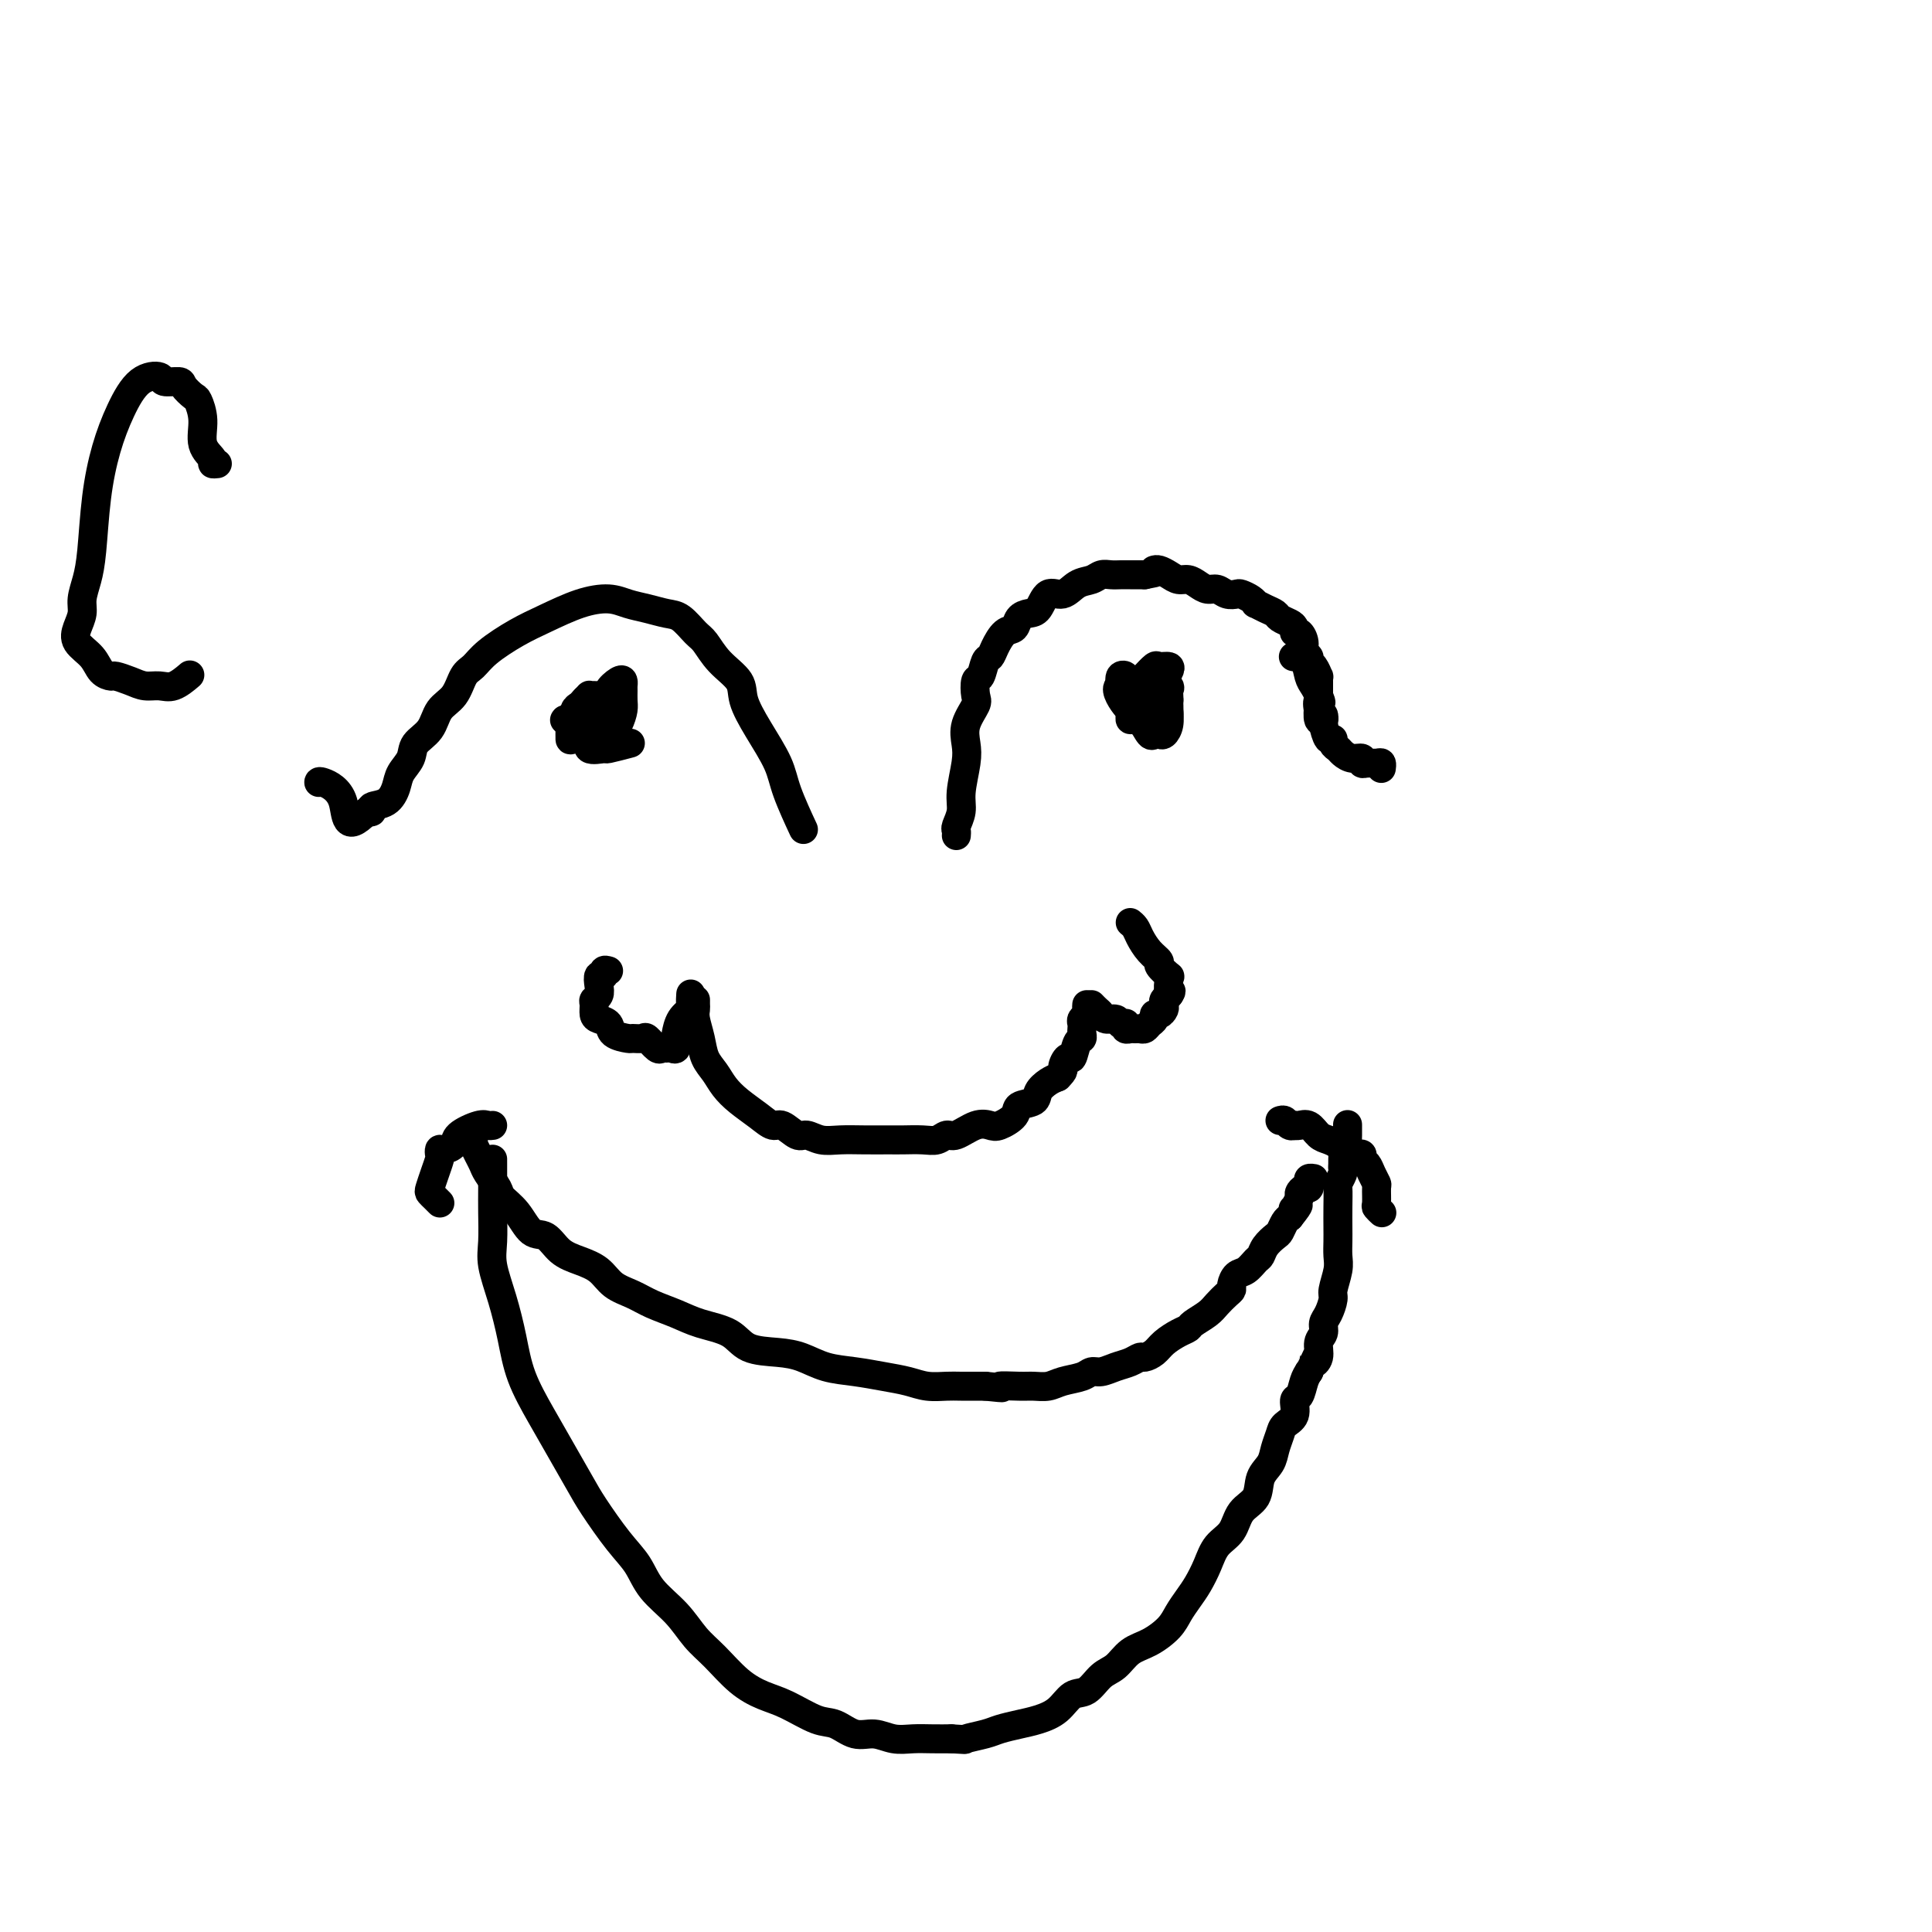 <svg viewBox='0 0 400 400' version='1.1' xmlns='http://www.w3.org/2000/svg' xmlns:xlink='http://www.w3.org/1999/xlink'><g fill='none' stroke='#000000' stroke-width='6' stroke-linecap='round' stroke-linejoin='round'><path d='M166,171c0.305,0.656 0.610,1.313 0,0c-0.610,-1.313 -2.136,-4.595 -3,-7c-0.864,-2.405 -1.067,-3.934 -2,-6c-0.933,-2.066 -2.596,-4.669 -4,-7c-1.404,-2.331 -2.549,-4.391 -3,-6c-0.451,-1.609 -0.207,-2.767 -1,-4c-0.793,-1.233 -2.623,-2.540 -4,-4c-1.377,-1.460 -2.300,-3.074 -3,-4c-0.700,-0.926 -1.177,-1.165 -2,-2c-0.823,-0.835 -1.993,-2.266 -3,-3c-1.007,-0.734 -1.852,-0.770 -3,-1c-1.148,-0.230 -2.599,-0.655 -4,-1c-1.401,-0.345 -2.753,-0.610 -4,-1c-1.247,-0.390 -2.389,-0.905 -4,-1c-1.611,-0.095 -3.691,0.230 -6,1c-2.309,0.770 -4.845,1.986 -7,3c-2.155,1.014 -3.927,1.826 -6,3c-2.073,1.174 -4.446,2.711 -6,4c-1.554,1.289 -2.288,2.330 -3,3c-0.712,0.670 -1.403,0.969 -2,2c-0.597,1.031 -1.100,2.793 -2,4c-0.900,1.207 -2.195,1.859 -3,3c-0.805,1.141 -1.118,2.769 -2,4c-0.882,1.231 -2.332,2.063 -3,3c-0.668,0.937 -0.555,1.977 -1,3c-0.445,1.023 -1.449,2.029 -2,3c-0.551,0.971 -0.648,1.907 -1,3c-0.352,1.093 -0.960,2.345 -2,3c-1.040,0.655 -2.511,0.715 -3,1c-0.489,0.285 0.003,0.796 0,1c-0.003,0.204 -0.502,0.102 -1,0'/><path d='M76,168c-4.774,4.895 -4.207,0.632 -5,-2c-0.793,-2.632 -2.944,-3.632 -4,-4c-1.056,-0.368 -1.016,-0.105 -1,0c0.016,0.105 0.008,0.053 0,0'/><path d='M198,173c0.032,-0.379 0.065,-0.758 0,-1c-0.065,-0.242 -0.227,-0.346 0,-1c0.227,-0.654 0.843,-1.857 1,-3c0.157,-1.143 -0.147,-2.225 0,-4c0.147,-1.775 0.743,-4.242 1,-6c0.257,-1.758 0.173,-2.808 0,-4c-0.173,-1.192 -0.436,-2.527 0,-4c0.436,-1.473 1.570,-3.085 2,-4c0.430,-0.915 0.157,-1.134 0,-2c-0.157,-0.866 -0.197,-2.380 0,-3c0.197,-0.620 0.633,-0.345 1,-1c0.367,-0.655 0.666,-2.240 1,-3c0.334,-0.760 0.705,-0.693 1,-1c0.295,-0.307 0.516,-0.986 1,-2c0.484,-1.014 1.232,-2.363 2,-3c0.768,-0.637 1.556,-0.561 2,-1c0.444,-0.439 0.545,-1.394 1,-2c0.455,-0.606 1.265,-0.863 2,-1c0.735,-0.137 1.394,-0.155 2,-1c0.606,-0.845 1.159,-2.517 2,-3c0.841,-0.483 1.968,0.225 3,0c1.032,-0.225 1.967,-1.381 3,-2c1.033,-0.619 2.163,-0.702 3,-1c0.837,-0.298 1.382,-0.812 2,-1c0.618,-0.188 1.310,-0.050 2,0c0.690,0.050 1.378,0.014 2,0c0.622,-0.014 1.178,-0.004 2,0c0.822,0.004 1.911,0.002 3,0'/><path d='M237,119c3.333,-0.667 1.667,-0.333 0,0'/><path d='M268,136c-0.202,-0.035 -0.404,-0.070 0,0c0.404,0.070 1.415,0.244 2,1c0.585,0.756 0.744,2.095 1,3c0.256,0.905 0.608,1.377 1,2c0.392,0.623 0.823,1.396 1,2c0.177,0.604 0.099,1.038 0,2c-0.099,0.962 -0.219,2.451 0,3c0.219,0.549 0.777,0.157 1,0c0.223,-0.157 0.112,-0.078 0,0'/><path d='M239,118c-0.065,0.022 -0.131,0.044 0,0c0.131,-0.044 0.458,-0.153 1,0c0.542,0.153 1.300,0.567 2,1c0.700,0.433 1.342,0.886 2,1c0.658,0.114 1.331,-0.109 2,0c0.669,0.109 1.335,0.551 2,1c0.665,0.449 1.329,0.904 2,1c0.671,0.096 1.349,-0.168 2,0c0.651,0.168 1.275,0.767 2,1c0.725,0.233 1.552,0.100 2,0c0.448,-0.100 0.518,-0.167 1,0c0.482,0.167 1.376,0.570 2,1c0.624,0.430 0.978,0.889 1,1c0.022,0.111 -0.289,-0.125 0,0c0.289,0.125 1.178,0.610 2,1c0.822,0.390 1.579,0.683 2,1c0.421,0.317 0.508,0.658 1,1c0.492,0.342 1.390,0.686 2,1c0.610,0.314 0.933,0.599 1,1c0.067,0.401 -0.122,0.919 0,1c0.122,0.081 0.554,-0.276 1,0c0.446,0.276 0.907,1.186 1,2c0.093,0.814 -0.182,1.532 0,2c0.182,0.468 0.819,0.685 1,1c0.181,0.315 -0.095,0.729 0,1c0.095,0.271 0.561,0.401 1,1c0.439,0.599 0.850,1.669 1,2c0.150,0.331 0.040,-0.076 0,0c-0.040,0.076 -0.011,0.636 0,1c0.011,0.364 0.003,0.533 0,1c-0.003,0.467 -0.002,1.234 0,2'/><path d='M273,144c0.945,2.437 0.306,1.031 0,1c-0.306,-0.031 -0.279,1.313 0,2c0.279,0.687 0.809,0.717 1,1c0.191,0.283 0.041,0.817 0,1c-0.041,0.183 0.027,0.013 0,0c-0.027,-0.013 -0.148,0.129 0,1c0.148,0.871 0.564,2.471 1,3c0.436,0.529 0.893,-0.012 1,0c0.107,0.012 -0.135,0.577 0,1c0.135,0.423 0.649,0.706 1,1c0.351,0.294 0.541,0.601 1,1c0.459,0.399 1.187,0.892 2,1c0.813,0.108 1.710,-0.168 2,0c0.290,0.168 -0.027,0.781 0,1c0.027,0.219 0.400,0.045 1,0c0.600,-0.045 1.429,0.041 2,0c0.571,-0.041 0.885,-0.207 1,0c0.115,0.207 0.031,0.786 0,1c-0.031,0.214 -0.009,0.061 0,0c0.009,-0.061 0.004,-0.031 0,0'/><path d='M122,147c0.075,0.000 0.151,0.000 0,0c-0.151,0.000 -0.528,0.000 -1,0c-0.472,0.000 -1.041,0.000 -1,0c0.041,0.000 0.690,0.000 1,0c0.310,0.000 0.282,0.000 1,0c0.718,0.000 2.183,-0.000 3,0c0.817,0.000 0.987,0.000 1,0c0.013,0.000 -0.131,0.000 0,0c0.131,0.000 0.535,0.000 1,0c0.465,0.000 0.990,0.000 1,0c0.010,0.000 -0.495,0.000 -1,0'/><path d='M127,147c0.463,0.012 -0.881,0.042 -2,0c-1.119,-0.042 -2.013,-0.155 -3,0c-0.987,0.155 -2.065,0.578 -3,1c-0.935,0.422 -1.726,0.844 -2,1c-0.274,0.156 -0.032,0.046 0,0c0.032,-0.046 -0.146,-0.027 0,0c0.146,0.027 0.617,0.060 1,0c0.383,-0.060 0.677,-0.215 1,0c0.323,0.215 0.675,0.801 1,1c0.325,0.199 0.623,0.012 1,0c0.377,-0.012 0.833,0.152 1,0c0.167,-0.152 0.045,-0.619 0,-1c-0.045,-0.381 -0.012,-0.677 0,-1c0.012,-0.323 0.003,-0.674 0,-1c-0.003,-0.326 -0.001,-0.626 0,-1c0.001,-0.374 0.000,-0.821 0,-1c-0.000,-0.179 -0.000,-0.089 0,0'/><path d='M122,145c0.033,-0.925 -0.384,-0.738 -1,0c-0.616,0.738 -1.432,2.026 -2,3c-0.568,0.974 -0.886,1.634 -1,2c-0.114,0.366 -0.022,0.438 0,1c0.022,0.562 -0.027,1.614 0,2c0.027,0.386 0.128,0.106 1,0c0.872,-0.106 2.513,-0.037 3,0c0.487,0.037 -0.181,0.042 0,0c0.181,-0.042 1.211,-0.133 2,0c0.789,0.133 1.336,0.488 2,0c0.664,-0.488 1.446,-1.818 2,-3c0.554,-1.182 0.881,-2.215 1,-3c0.119,-0.785 0.030,-1.322 0,-2c-0.030,-0.678 -0.002,-1.496 0,-2c0.002,-0.504 -0.022,-0.694 0,-1c0.022,-0.306 0.089,-0.727 0,-1c-0.089,-0.273 -0.334,-0.399 -1,0c-0.666,0.399 -1.752,1.322 -2,2c-0.248,0.678 0.342,1.110 0,2c-0.342,0.890 -1.618,2.239 -2,3c-0.382,0.761 0.128,0.936 0,1c-0.128,0.064 -0.894,0.018 -1,0c-0.106,-0.018 0.447,-0.009 1,0'/><path d='M124,149c-0.612,0.927 0.357,0.246 1,0c0.643,-0.246 0.961,-0.055 1,0c0.039,0.055 -0.200,-0.026 0,0c0.200,0.026 0.840,0.161 1,0c0.160,-0.161 -0.160,-0.616 0,-1c0.160,-0.384 0.800,-0.695 1,-1c0.200,-0.305 -0.041,-0.604 0,-1c0.041,-0.396 0.362,-0.891 0,-1c-0.362,-0.109 -1.407,0.167 -2,0c-0.593,-0.167 -0.732,-0.778 -1,-1c-0.268,-0.222 -0.663,-0.057 -1,0c-0.337,0.057 -0.615,0.004 -1,0c-0.385,-0.004 -0.878,0.039 -1,0c-0.122,-0.039 0.125,-0.162 0,0c-0.125,0.162 -0.622,0.609 -1,1c-0.378,0.391 -0.636,0.726 -1,1c-0.364,0.274 -0.835,0.488 -1,1c-0.165,0.512 -0.023,1.322 0,2c0.023,0.678 -0.074,1.225 0,2c0.074,0.775 0.317,1.778 1,2c0.683,0.222 1.806,-0.336 2,0c0.194,0.336 -0.539,1.568 0,2c0.539,0.432 2.351,0.064 3,0c0.649,-0.064 0.136,0.175 1,0c0.864,-0.175 3.104,-0.764 4,-1c0.896,-0.236 0.448,-0.118 0,0'/><path d='M242,139c0.211,-0.437 0.422,-0.874 0,-1c-0.422,-0.126 -1.476,0.060 -2,0c-0.524,-0.060 -0.518,-0.367 -1,0c-0.482,0.367 -1.454,1.407 -2,2c-0.546,0.593 -0.668,0.739 -1,1c-0.332,0.261 -0.873,0.637 -1,1c-0.127,0.363 0.162,0.714 0,1c-0.162,0.286 -0.774,0.506 -1,1c-0.226,0.494 -0.067,1.260 0,2c0.067,0.740 0.042,1.452 0,2c-0.042,0.548 -0.101,0.932 0,1c0.101,0.068 0.363,-0.181 1,0c0.637,0.181 1.649,0.792 2,1c0.351,0.208 0.042,0.014 0,0c-0.042,-0.014 0.185,0.151 1,0c0.815,-0.151 2.218,-0.619 3,-1c0.782,-0.381 0.942,-0.676 1,-1c0.058,-0.324 0.015,-0.678 0,-1c-0.015,-0.322 0.000,-0.611 0,-1c-0.000,-0.389 -0.015,-0.878 0,-1c0.015,-0.122 0.059,0.122 0,0c-0.059,-0.122 -0.221,-0.610 -1,-1c-0.779,-0.390 -2.174,-0.680 -3,-1c-0.826,-0.320 -1.083,-0.669 -2,-1c-0.917,-0.331 -2.493,-0.646 -3,-1c-0.507,-0.354 0.056,-0.749 0,-1c-0.056,-0.251 -0.730,-0.357 -1,0c-0.270,0.357 -0.135,1.179 0,2'/><path d='M232,142c-1.473,0.154 -0.157,2.538 1,4c1.157,1.462 2.155,2.001 3,3c0.845,0.999 1.537,2.459 2,3c0.463,0.541 0.699,0.164 1,0c0.301,-0.164 0.669,-0.113 1,0c0.331,0.113 0.625,0.290 1,0c0.375,-0.290 0.832,-1.047 1,-2c0.168,-0.953 0.047,-2.100 0,-3c-0.047,-0.900 -0.019,-1.551 0,-2c0.019,-0.449 0.030,-0.695 0,-1c-0.030,-0.305 -0.102,-0.670 0,-1c0.102,-0.330 0.377,-0.626 0,-1c-0.377,-0.374 -1.408,-0.826 -2,-1c-0.592,-0.174 -0.747,-0.069 -1,0c-0.253,0.069 -0.604,0.102 -1,0c-0.396,-0.102 -0.838,-0.340 -1,0c-0.162,0.340 -0.044,1.258 0,2c0.044,0.742 0.012,1.308 0,2c-0.012,0.692 -0.006,1.510 0,2c0.006,0.490 0.013,0.654 0,1c-0.013,0.346 -0.045,0.876 0,1c0.045,0.124 0.166,-0.159 1,0c0.834,0.159 2.381,0.760 3,1c0.619,0.240 0.309,0.120 0,0'/><path d='M126,201c-0.452,-0.126 -0.905,-0.251 -1,0c-0.095,0.251 0.167,0.880 0,1c-0.167,0.120 -0.763,-0.267 -1,0c-0.237,0.267 -0.117,1.189 0,2c0.117,0.811 0.229,1.513 0,2c-0.229,0.487 -0.800,0.759 -1,1c-0.200,0.241 -0.028,0.449 0,1c0.028,0.551 -0.087,1.444 0,2c0.087,0.556 0.375,0.776 1,1c0.625,0.224 1.586,0.453 2,1c0.414,0.547 0.281,1.413 1,2c0.719,0.587 2.290,0.897 3,1c0.710,0.103 0.557,-0.001 1,0c0.443,0.001 1.481,0.105 2,0c0.519,-0.105 0.520,-0.421 1,0c0.480,0.421 1.439,1.579 2,2c0.561,0.421 0.725,0.106 1,0c0.275,-0.106 0.662,-0.001 1,0c0.338,0.001 0.628,-0.100 1,0c0.372,0.100 0.825,0.402 1,0c0.175,-0.402 0.071,-1.507 0,-2c-0.071,-0.493 -0.110,-0.374 0,-1c0.110,-0.626 0.369,-1.996 1,-3c0.631,-1.004 1.633,-1.640 2,-2c0.367,-0.360 0.099,-0.443 0,-1c-0.099,-0.557 -0.028,-1.588 0,-2c0.028,-0.412 0.014,-0.206 0,0'/><path d='M144,207c-0.007,0.345 -0.014,0.690 0,1c0.014,0.310 0.048,0.586 0,1c-0.048,0.414 -0.179,0.967 0,2c0.179,1.033 0.669,2.545 1,4c0.331,1.455 0.504,2.854 1,4c0.496,1.146 1.316,2.038 2,3c0.684,0.962 1.232,1.993 2,3c0.768,1.007 1.757,1.991 3,3c1.243,1.009 2.741,2.045 4,3c1.259,0.955 2.279,1.829 3,2c0.721,0.171 1.143,-0.361 2,0c0.857,0.361 2.149,1.613 3,2c0.851,0.387 1.260,-0.093 2,0c0.740,0.093 1.810,0.757 3,1c1.190,0.243 2.499,0.065 4,0c1.501,-0.065 3.193,-0.016 5,0c1.807,0.016 3.731,0.000 5,0c1.269,-0.000 1.885,0.016 3,0c1.115,-0.016 2.728,-0.064 4,0c1.272,0.064 2.204,0.241 3,0c0.796,-0.241 1.458,-0.900 2,-1c0.542,-0.100 0.965,0.360 2,0c1.035,-0.360 2.681,-1.539 4,-2c1.319,-0.461 2.312,-0.203 3,0c0.688,0.203 1.073,0.350 2,0c0.927,-0.350 2.398,-1.197 3,-2c0.602,-0.803 0.335,-1.563 1,-2c0.665,-0.437 2.261,-0.550 3,-1c0.739,-0.450 0.622,-1.237 1,-2c0.378,-0.763 1.251,-1.504 2,-2c0.749,-0.496 1.375,-0.748 2,-1'/><path d='M219,223c1.571,-1.557 0.999,-1.450 1,-2c0.001,-0.550 0.575,-1.758 1,-2c0.425,-0.242 0.702,0.482 1,0c0.298,-0.482 0.616,-2.171 1,-3c0.384,-0.829 0.834,-0.800 1,-1c0.166,-0.200 0.048,-0.631 0,-1c-0.048,-0.369 -0.027,-0.676 0,-1c0.027,-0.324 0.060,-0.665 0,-1c-0.060,-0.335 -0.212,-0.664 0,-1c0.212,-0.336 0.789,-0.678 1,-1c0.211,-0.322 0.057,-0.625 0,-1c-0.057,-0.375 -0.016,-0.821 0,-1c0.016,-0.179 0.008,-0.089 0,0'/><path d='M226,208c0.325,0.342 0.650,0.684 1,1c0.350,0.316 0.724,0.607 1,1c0.276,0.393 0.452,0.889 1,1c0.548,0.111 1.466,-0.163 2,0c0.534,0.163 0.682,0.762 1,1c0.318,0.238 0.806,0.117 1,0c0.194,-0.117 0.093,-0.228 0,0c-0.093,0.228 -0.180,0.794 0,1c0.180,0.206 0.625,0.052 1,0c0.375,-0.052 0.679,-0.003 1,0c0.321,0.003 0.660,-0.042 1,0c0.340,0.042 0.682,0.170 1,0c0.318,-0.170 0.611,-0.637 1,-1c0.389,-0.363 0.875,-0.622 1,-1c0.125,-0.378 -0.111,-0.875 0,-1c0.111,-0.125 0.569,0.120 1,0c0.431,-0.120 0.834,-0.607 1,-1c0.166,-0.393 0.096,-0.693 0,-1c-0.096,-0.307 -0.218,-0.621 0,-1c0.218,-0.379 0.777,-0.823 1,-1c0.223,-0.177 0.112,-0.089 0,0'/><path d='M242,206c0.926,-1.206 0.240,-0.722 0,-1c-0.240,-0.278 -0.035,-1.317 0,-2c0.035,-0.683 -0.102,-1.011 0,-1c0.102,0.011 0.441,0.361 0,0c-0.441,-0.361 -1.662,-1.434 -2,-2c-0.338,-0.566 0.207,-0.625 0,-1c-0.207,-0.375 -1.166,-1.067 -2,-2c-0.834,-0.933 -1.543,-2.106 -2,-3c-0.457,-0.894 -0.661,-1.510 -1,-2c-0.339,-0.490 -0.811,-0.854 -1,-1c-0.189,-0.146 -0.094,-0.073 0,0'/><path d='M102,233c-0.313,0.047 -0.626,0.093 -1,0c-0.374,-0.093 -0.808,-0.327 -2,0c-1.192,0.327 -3.143,1.215 -4,2c-0.857,0.785 -0.621,1.466 -1,2c-0.379,0.534 -1.372,0.922 -2,1c-0.628,0.078 -0.890,-0.154 -1,0c-0.110,0.154 -0.069,0.696 0,1c0.069,0.304 0.165,0.371 0,1c-0.165,0.629 -0.590,1.818 -1,3c-0.410,1.182 -0.803,2.355 -1,3c-0.197,0.645 -0.196,0.761 0,1c0.196,0.239 0.589,0.600 1,1c0.411,0.400 0.842,0.838 1,1c0.158,0.162 0.045,0.046 0,0c-0.045,-0.046 -0.023,-0.023 0,0'/><path d='M98,236c0.023,0.470 0.047,0.940 0,1c-0.047,0.060 -0.163,-0.289 0,0c0.163,0.289 0.605,1.218 1,2c0.395,0.782 0.742,1.418 1,2c0.258,0.582 0.428,1.109 1,2c0.572,0.891 1.546,2.145 2,3c0.454,0.855 0.389,1.311 1,2c0.611,0.689 1.898,1.613 3,3c1.102,1.387 2.017,3.238 3,4c0.983,0.762 2.033,0.434 3,1c0.967,0.566 1.851,2.024 3,3c1.149,0.976 2.564,1.469 4,2c1.436,0.531 2.894,1.101 4,2c1.106,0.899 1.861,2.128 3,3c1.139,0.872 2.661,1.387 4,2c1.339,0.613 2.495,1.323 4,2c1.505,0.677 3.360,1.319 5,2c1.640,0.681 3.063,1.400 5,2c1.937,0.600 4.386,1.082 6,2c1.614,0.918 2.394,2.273 4,3c1.606,0.727 4.039,0.825 6,1c1.961,0.175 3.452,0.428 5,1c1.548,0.572 3.155,1.463 5,2c1.845,0.537 3.929,0.718 6,1c2.071,0.282 4.128,0.664 6,1c1.872,0.336 3.560,0.626 5,1c1.440,0.374 2.633,0.832 4,1c1.367,0.168 2.906,0.045 4,0c1.094,-0.045 1.741,-0.013 3,0c1.259,0.013 3.129,0.006 5,0'/><path d='M204,287c5.580,0.618 3.030,0.163 3,0c-0.030,-0.163 2.461,-0.032 4,0c1.539,0.032 2.128,-0.034 3,0c0.872,0.034 2.029,0.168 3,0c0.971,-0.168 1.758,-0.636 3,-1c1.242,-0.364 2.941,-0.622 4,-1c1.059,-0.378 1.478,-0.876 2,-1c0.522,-0.124 1.147,0.125 2,0c0.853,-0.125 1.933,-0.624 3,-1c1.067,-0.376 2.119,-0.628 3,-1c0.881,-0.372 1.590,-0.863 2,-1c0.410,-0.137 0.520,0.079 1,0c0.480,-0.079 1.331,-0.454 2,-1c0.669,-0.546 1.156,-1.263 2,-2c0.844,-0.737 2.046,-1.496 3,-2c0.954,-0.504 1.660,-0.755 2,-1c0.340,-0.245 0.316,-0.486 1,-1c0.684,-0.514 2.078,-1.303 3,-2c0.922,-0.697 1.374,-1.304 2,-2c0.626,-0.696 1.427,-1.481 2,-2c0.573,-0.519 0.917,-0.773 1,-1c0.083,-0.227 -0.094,-0.427 0,-1c0.094,-0.573 0.458,-1.518 1,-2c0.542,-0.482 1.262,-0.500 2,-1c0.738,-0.500 1.493,-1.481 2,-2c0.507,-0.519 0.766,-0.577 1,-1c0.234,-0.423 0.444,-1.213 1,-2c0.556,-0.787 1.458,-1.572 2,-2c0.542,-0.428 0.723,-0.500 1,-1c0.277,-0.500 0.651,-1.429 1,-2c0.349,-0.571 0.675,-0.786 1,-1'/><path d='M267,252c2.874,-3.576 1.557,-2.517 1,-2c-0.557,0.517 -0.356,0.493 0,0c0.356,-0.493 0.866,-1.455 1,-2c0.134,-0.545 -0.109,-0.672 0,-1c0.109,-0.328 0.569,-0.859 1,-1c0.431,-0.141 0.834,0.106 1,0c0.166,-0.106 0.096,-0.564 0,-1c-0.096,-0.436 -0.218,-0.848 0,-1c0.218,-0.152 0.777,-0.043 1,0c0.223,0.043 0.112,0.022 0,0'/><path d='M265,232c0.341,-0.113 0.682,-0.226 1,0c0.318,0.226 0.613,0.791 1,1c0.387,0.209 0.866,0.063 1,0c0.134,-0.063 -0.078,-0.042 0,0c0.078,0.042 0.445,0.105 1,0c0.555,-0.105 1.300,-0.379 2,0c0.700,0.379 1.357,1.412 2,2c0.643,0.588 1.271,0.732 2,1c0.729,0.268 1.558,0.659 2,1c0.442,0.341 0.496,0.630 1,1c0.504,0.370 1.459,0.819 2,1c0.541,0.181 0.670,0.092 1,0c0.330,-0.092 0.863,-0.189 1,0c0.137,0.189 -0.121,0.664 0,1c0.121,0.336 0.621,0.531 1,1c0.379,0.469 0.636,1.210 1,2c0.364,0.790 0.833,1.627 1,2c0.167,0.373 0.031,0.282 0,1c-0.031,0.718 0.044,2.245 0,3c-0.044,0.755 -0.208,0.738 0,1c0.208,0.262 0.787,0.801 1,1c0.213,0.199 0.061,0.057 0,0c-0.061,-0.057 -0.030,-0.028 0,0'/><path d='M102,240c-0.001,-0.033 -0.002,-0.066 0,1c0.002,1.066 0.006,3.230 0,5c-0.006,1.770 -0.023,3.146 0,5c0.023,1.854 0.088,4.187 0,6c-0.088,1.813 -0.327,3.105 0,5c0.327,1.895 1.220,4.391 2,7c0.780,2.609 1.448,5.331 2,8c0.552,2.669 0.989,5.284 2,8c1.011,2.716 2.598,5.531 4,8c1.402,2.469 2.620,4.592 4,7c1.380,2.408 2.923,5.101 4,7c1.077,1.899 1.688,3.003 3,5c1.312,1.997 3.327,4.887 5,7c1.673,2.113 3.006,3.449 4,5c0.994,1.551 1.651,3.318 3,5c1.349,1.682 3.392,3.280 5,5c1.608,1.720 2.780,3.562 4,5c1.220,1.438 2.486,2.473 4,4c1.514,1.527 3.275,3.545 5,5c1.725,1.455 3.413,2.345 5,3c1.587,0.655 3.075,1.075 5,2c1.925,0.925 4.289,2.357 6,3c1.711,0.643 2.768,0.498 4,1c1.232,0.502 2.640,1.651 4,2c1.360,0.349 2.674,-0.103 4,0c1.326,0.103 2.665,0.759 4,1c1.335,0.241 2.667,0.065 4,0c1.333,-0.065 2.667,-0.019 4,0c1.333,0.019 2.667,0.009 4,0'/><path d='M197,360c3.566,0.203 2.480,0.209 3,0c0.520,-0.209 2.646,-0.635 4,-1c1.354,-0.365 1.937,-0.669 3,-1c1.063,-0.331 2.605,-0.689 4,-1c1.395,-0.311 2.642,-0.577 4,-1c1.358,-0.423 2.828,-1.004 4,-2c1.172,-0.996 2.045,-2.406 3,-3c0.955,-0.594 1.990,-0.371 3,-1c1.010,-0.629 1.993,-2.111 3,-3c1.007,-0.889 2.037,-1.186 3,-2c0.963,-0.814 1.858,-2.147 3,-3c1.142,-0.853 2.533,-1.228 4,-2c1.467,-0.772 3.012,-1.942 4,-3c0.988,-1.058 1.418,-2.006 2,-3c0.582,-0.994 1.315,-2.036 2,-3c0.685,-0.964 1.323,-1.851 2,-3c0.677,-1.149 1.394,-2.561 2,-4c0.606,-1.439 1.103,-2.906 2,-4c0.897,-1.094 2.195,-1.815 3,-3c0.805,-1.185 1.119,-2.834 2,-4c0.881,-1.166 2.330,-1.849 3,-3c0.670,-1.151 0.559,-2.770 1,-4c0.441,-1.230 1.432,-2.071 2,-3c0.568,-0.929 0.712,-1.944 1,-3c0.288,-1.056 0.721,-2.151 1,-3c0.279,-0.849 0.403,-1.453 1,-2c0.597,-0.547 1.665,-1.039 2,-2c0.335,-0.961 -0.065,-2.392 0,-3c0.065,-0.608 0.594,-0.395 1,-1c0.406,-0.605 0.687,-2.030 1,-3c0.313,-0.970 0.656,-1.485 1,-2'/><path d='M271,284c1.863,-4.457 1.020,-2.598 1,-2c-0.020,0.598 0.782,-0.065 1,-1c0.218,-0.935 -0.148,-2.141 0,-3c0.148,-0.859 0.809,-1.369 1,-2c0.191,-0.631 -0.089,-1.383 0,-2c0.089,-0.617 0.546,-1.099 1,-2c0.454,-0.901 0.906,-2.222 1,-3c0.094,-0.778 -0.171,-1.012 0,-2c0.171,-0.988 0.778,-2.731 1,-4c0.222,-1.269 0.060,-2.064 0,-3c-0.060,-0.936 -0.017,-2.014 0,-3c0.017,-0.986 0.008,-1.879 0,-3c-0.008,-1.121 -0.016,-2.471 0,-4c0.016,-1.529 0.057,-3.236 0,-4c-0.057,-0.764 -0.211,-0.586 0,-1c0.211,-0.414 0.789,-1.420 1,-2c0.211,-0.580 0.056,-0.734 0,-1c-0.056,-0.266 -0.011,-0.645 0,-1c0.011,-0.355 -0.011,-0.686 0,-1c0.011,-0.314 0.056,-0.612 0,-1c-0.056,-0.388 -0.211,-0.868 0,-1c0.211,-0.132 0.789,0.083 1,0c0.211,-0.083 0.057,-0.466 0,-1c-0.057,-0.534 -0.015,-1.221 0,-2c0.015,-0.779 0.004,-1.651 0,-2c-0.004,-0.349 -0.002,-0.174 0,0'/><path d='M45,96c-0.485,0.054 -0.970,0.109 -1,0c-0.030,-0.109 0.397,-0.381 0,-1c-0.397,-0.619 -1.616,-1.584 -2,-3c-0.384,-1.416 0.068,-3.284 0,-5c-0.068,-1.716 -0.656,-3.282 -1,-4c-0.344,-0.718 -0.443,-0.588 -1,-1c-0.557,-0.412 -1.573,-1.365 -2,-2c-0.427,-0.635 -0.267,-0.952 -1,-1c-0.733,-0.048 -2.360,0.174 -3,0c-0.640,-0.174 -0.294,-0.744 -1,-1c-0.706,-0.256 -2.465,-0.197 -4,1c-1.535,1.197 -2.845,3.534 -4,6c-1.155,2.466 -2.156,5.062 -3,8c-0.844,2.938 -1.532,6.218 -2,10c-0.468,3.782 -0.717,8.066 -1,11c-0.283,2.934 -0.600,4.518 -1,6c-0.400,1.482 -0.882,2.861 -1,4c-0.118,1.139 0.128,2.039 0,3c-0.128,0.961 -0.630,1.985 -1,3c-0.370,1.015 -0.609,2.023 0,3c0.609,0.977 2.067,1.925 3,3c0.933,1.075 1.341,2.278 2,3c0.659,0.722 1.569,0.963 2,1c0.431,0.037 0.383,-0.132 1,0c0.617,0.132 1.900,0.564 3,1c1.100,0.436 2.019,0.877 3,1c0.981,0.123 2.026,-0.070 3,0c0.974,0.070 1.878,0.403 3,0c1.122,-0.403 2.464,-1.544 3,-2c0.536,-0.456 0.268,-0.228 0,0'/></g>
</svg>